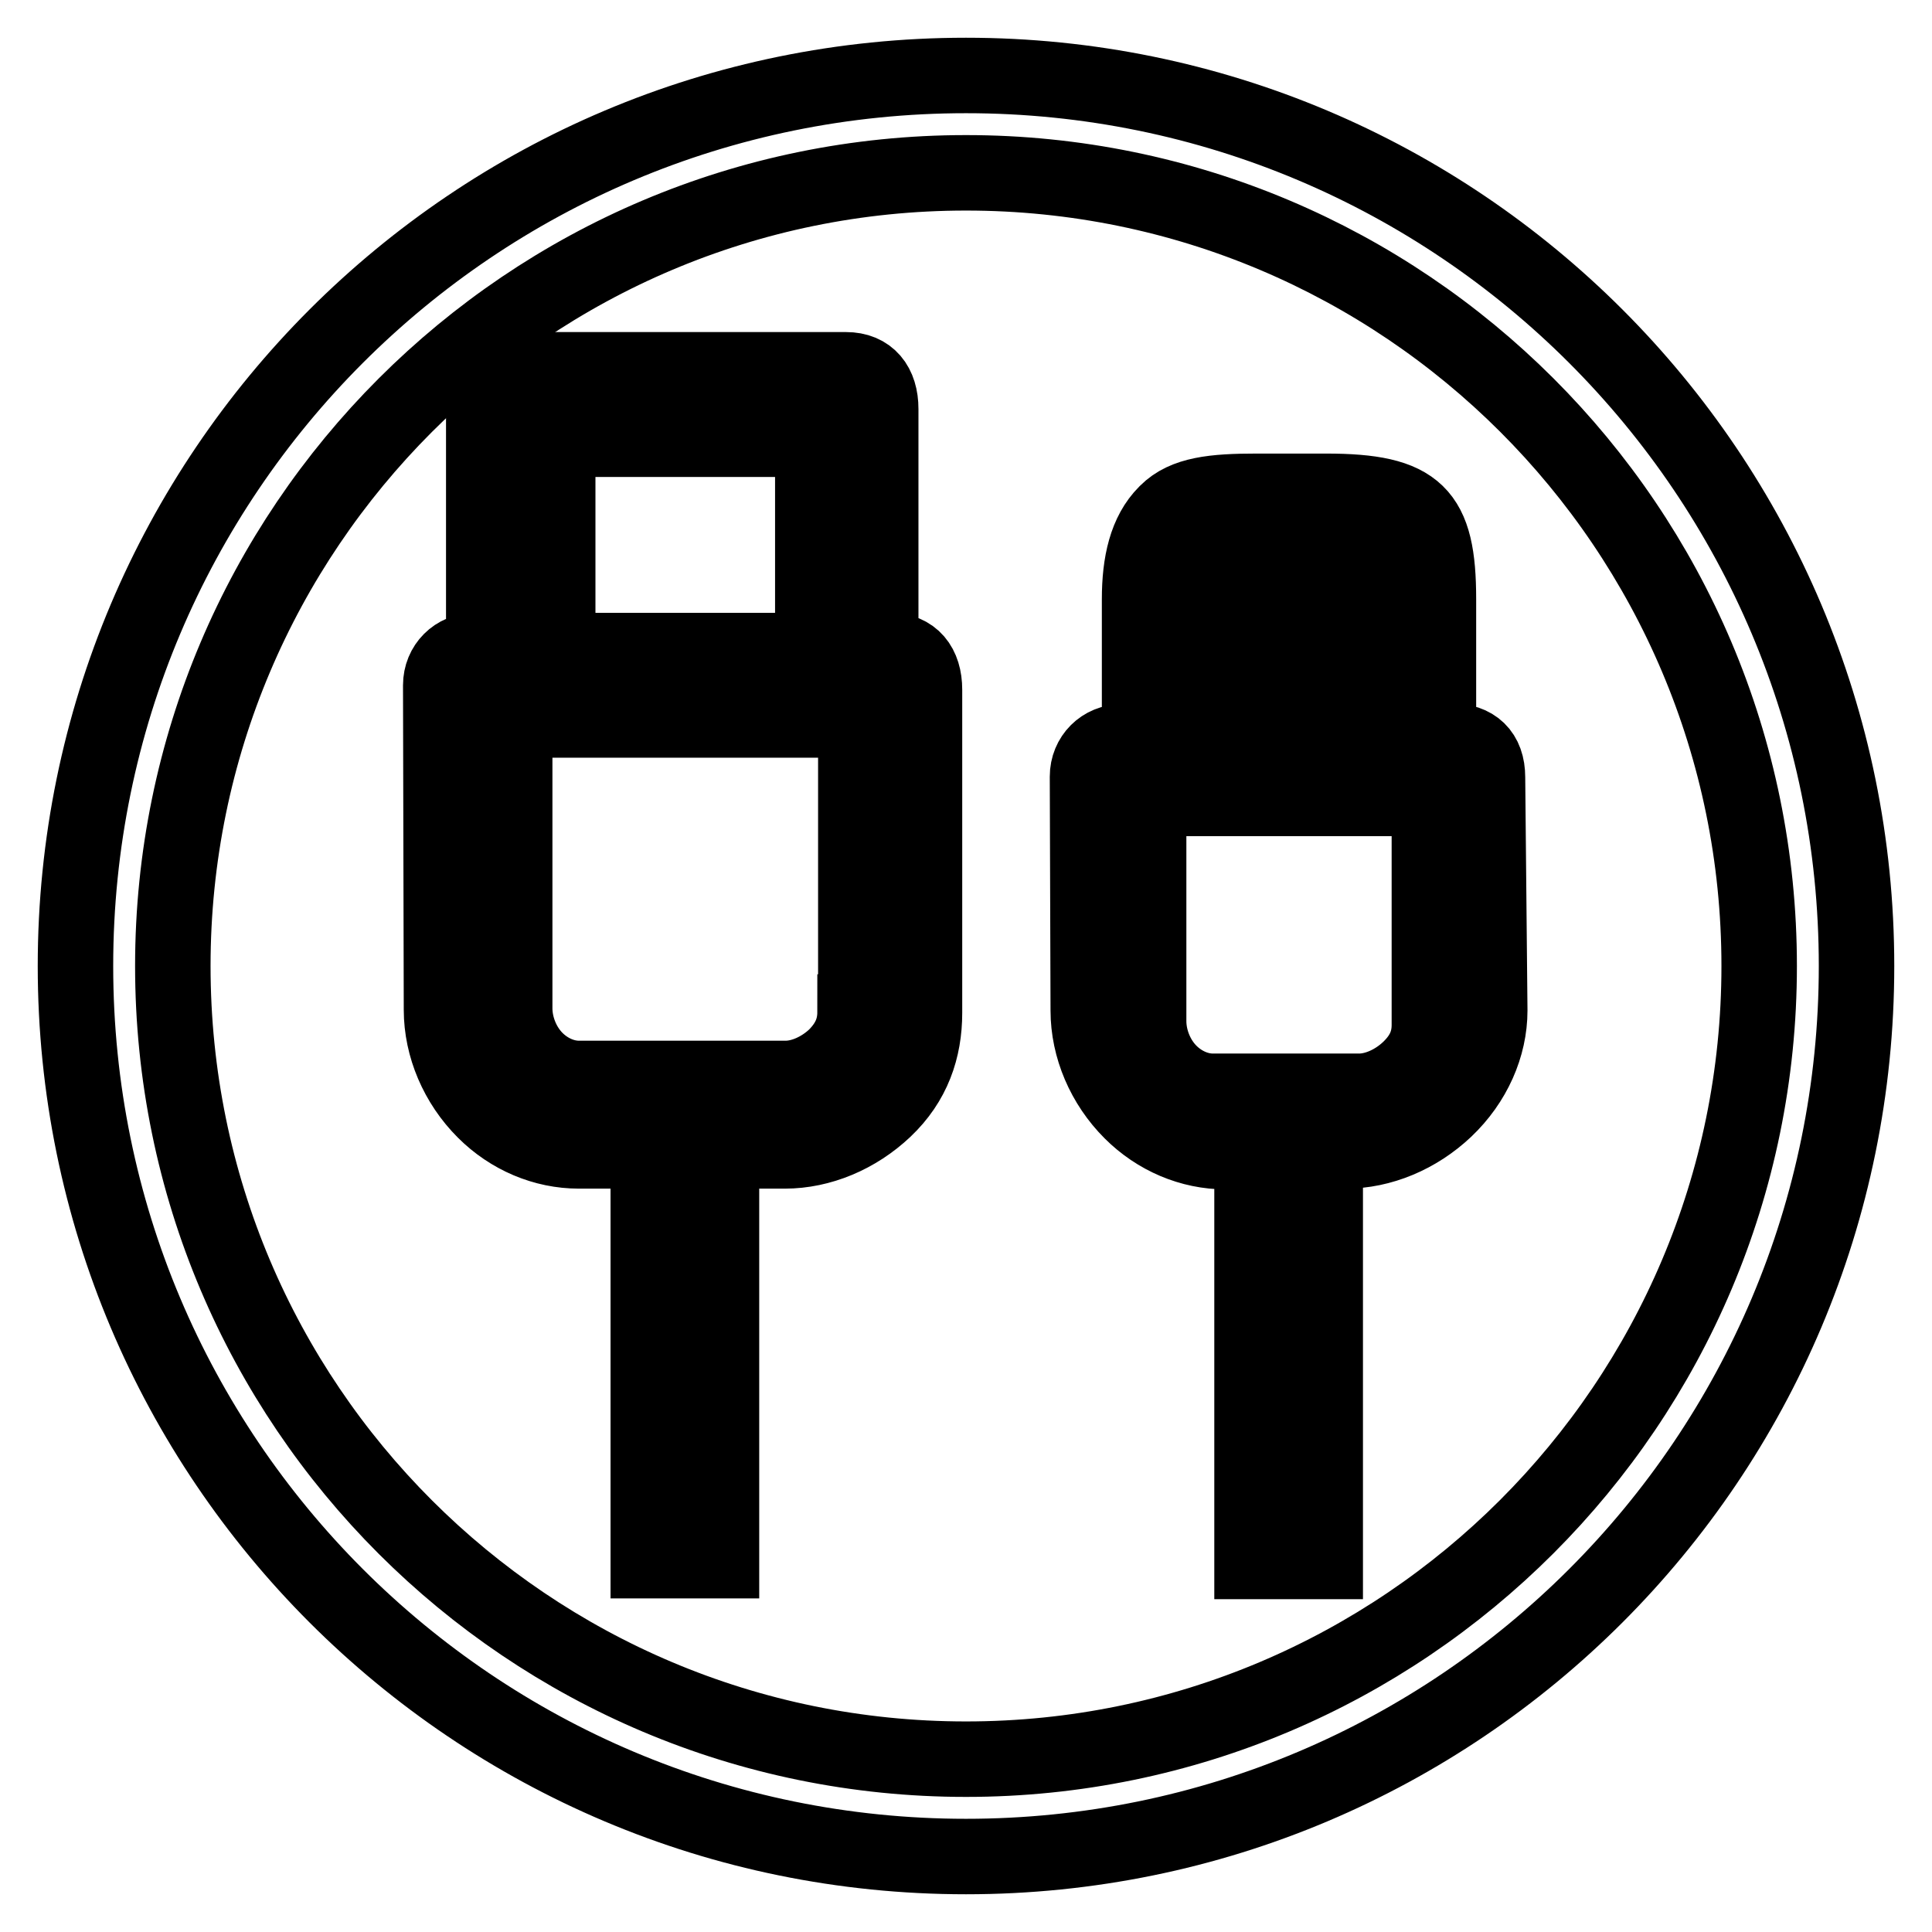 <?xml version="1.0" encoding="utf-8"?>
<!-- Svg Vector Icons : http://www.onlinewebfonts.com/icon -->
<!DOCTYPE svg PUBLIC "-//W3C//DTD SVG 1.1//EN" "http://www.w3.org/Graphics/SVG/1.1/DTD/svg11.dtd">
<svg version="1.1" xmlns="http://www.w3.org/2000/svg" xmlns:xlink="http://www.w3.org/1999/xlink" x="0px" y="0px" viewBox="0 0 256 256" enable-background="new 0 0 256 256" xml:space="preserve">
<g><g><path stroke-width="10" fill-opacity="0" stroke="#000000"  d="M128,10C62.8,10,10,62.8,10,128c0,65.2,52.8,118,118,118c65.2,0,118-52.8,118-118C246,62.8,193.2,10,128,10z M128,233.1c-58,0-105.1-47-105.1-105.1C22.9,70,70,22.9,128,22.9c58,0,105.1,47,105.1,105.1C233.1,186,186,233.1,128,233.1z"/><path stroke-width="10" fill-opacity="0" stroke="#000000"  d="M164.6,74.8c-0.9,0-1.5,0.7-1.5,1.7v16.6c0,0.9,0.5,1.7,1.4,1.7c0.4,0,1.4-0.5,1.4-1.7V76.4C166,75.5,165.5,74.8,164.6,74.8L164.6,74.8z M170.8,74.8c-0.9,0-1.4,0.7-1.4,1.6v16.7c0,0.9,0.6,1.7,1.5,1.7c0.6,0,1.4-0.5,1.4-1.8V76.4C172.3,75.5,171.7,74.8,170.8,74.8L170.8,74.8z M197.1,103c0-3.2-1.8-4.8-4.8-4.8h-1.7V79.4c0-11.4-2.8-14.3-14.9-14.3h-9.2c-5.7,0-9.5,0.4-11.9,2.8l-0.1,0.1c-2.6,2.6-3.5,6.6-3.5,11.4v18.9h-2.3c-2.6,0-4.6,2-4.6,4.6l0.1,31c0,4.9,2.1,9.8,5.7,13.4c3.4,3.4,7.9,5.3,12.5,5.3h3.5v54.3h9.7v-54.4h2.7c4.7,0,9.5-2,13.2-5.5c3.8-3.6,5.9-8.4,5.9-13.1L197.1,103L197.1,103L197.1,103z M158,79.4c0-1.9,0.2-5.9,1.2-6.9l0,0c0.9-0.9,4.5-1.1,7.3-1.1h9.2c1.4,0,6.4,0,7.5,1.2c0.8,0.8,0.5,4.7,0.5,7.1v18.6H158V79.4L158,79.4z M189.4,135.8c0,2.1-0.7,4-2.7,5.9c-1.9,1.8-4.4,2.9-6.6,2.9h-19.4c-2,0-4.1-0.9-5.7-2.5c-1.8-1.8-2.8-4.4-2.8-6.8v-29.5h37.2L189.4,135.8L189.4,135.8L189.4,135.8z M177.2,74.8c-0.9,0-1.4,0.7-1.4,1.6v16.8c0,0.9,0.5,1.7,1.4,1.7s1.4-0.8,1.4-1.7V76.4C178.5,75.5,178,74.8,177.2,74.8L177.2,74.8z M117.9,86.2h-1.2v-32c0-3.2-1.6-5.2-4.6-5.2H68.7c-2.6,0-4.6,2-4.6,4.6l0,32.6H63c-2.6,0-4.6,2-4.6,4.6l0.1,43c0,4.9,2.1,9.8,5.7,13.4c3.4,3.4,7.9,5.3,12.5,5.3h9.2v54.3h9.7v-54.3h8.4c4.7,0,9.5-2,13.2-5.5c3.8-3.6,5.3-8,5.3-12.8V91.4C122.5,88.2,120.9,86.2,117.9,86.2L117.9,86.2z M73.9,58.2h33.8v28H73.9V58.2L73.9,58.2z M113.3,134.1c0,2.1-0.7,4-2.6,5.9c-1.9,1.8-4.4,2.9-6.6,2.9H76.7c-2,0-4.1-0.9-5.7-2.5c-1.8-1.8-2.8-4.4-2.8-6.8V95.4h45.2V134.1L113.3,134.1z"/></g></g>
</svg>
